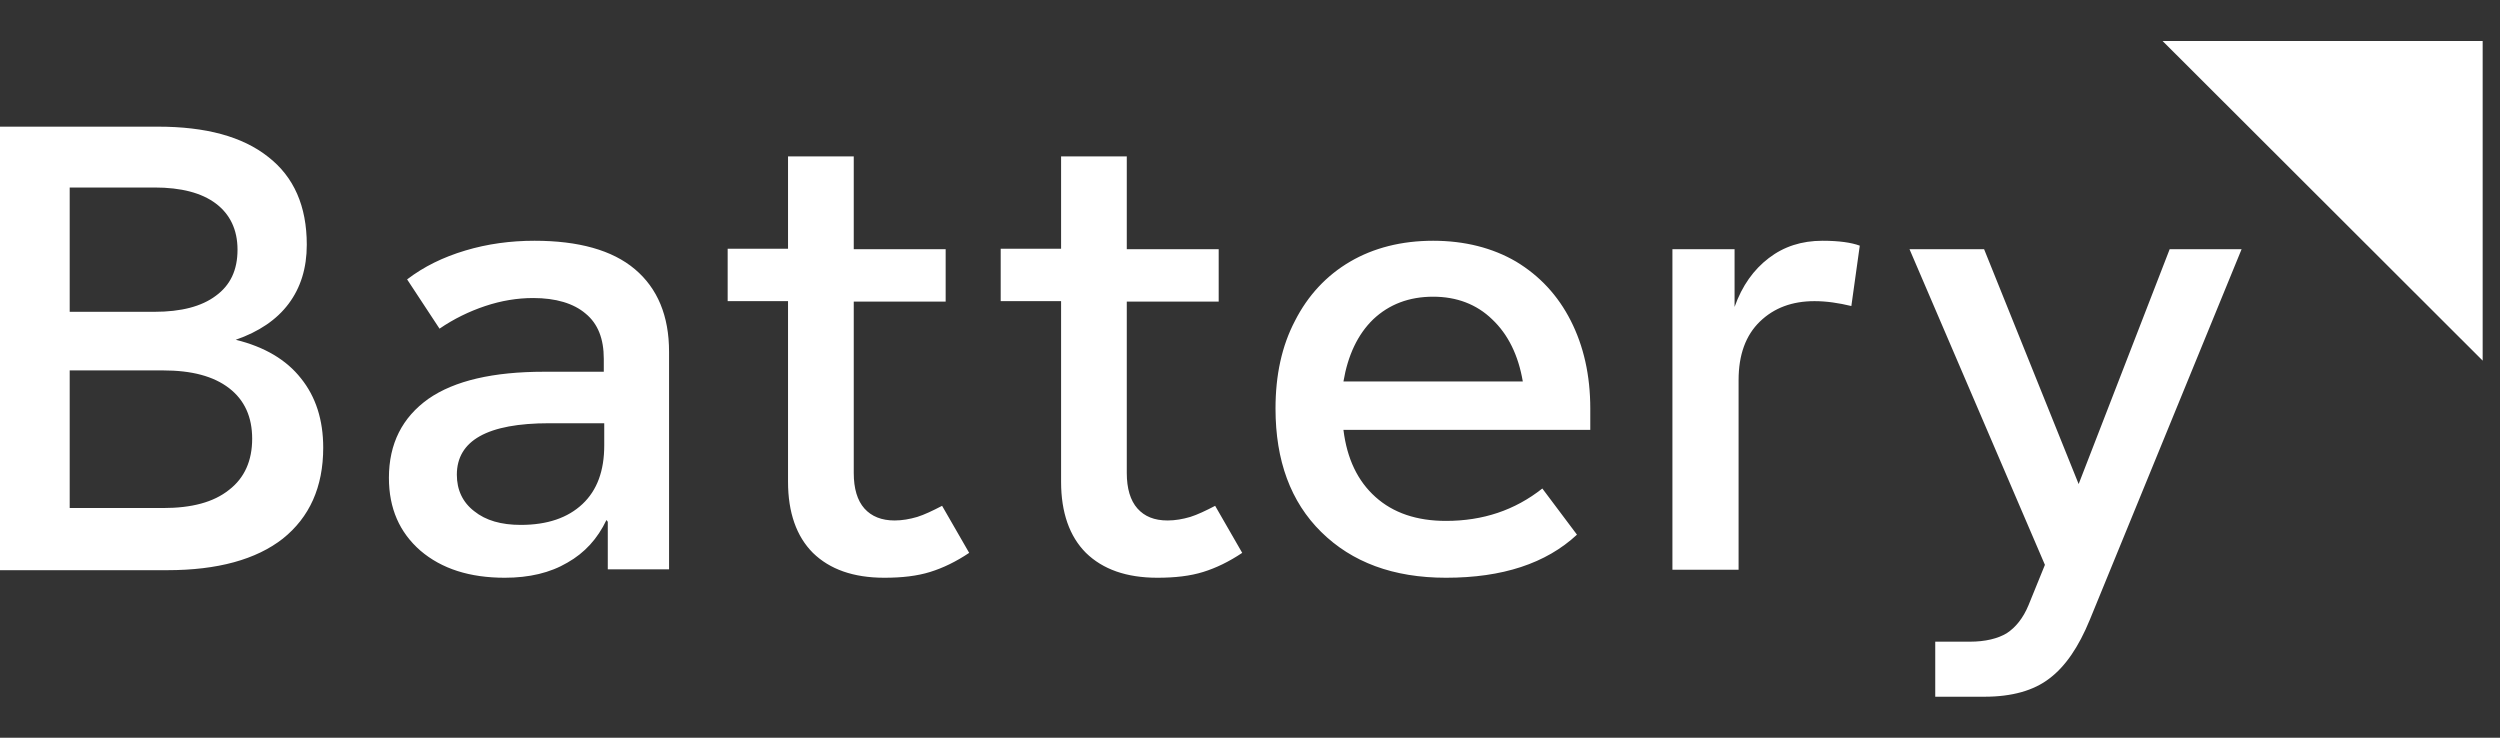 <?xml version="1.0" encoding="UTF-8"?> <svg xmlns="http://www.w3.org/2000/svg" width="122" height="36" viewBox="0 0 122 36" fill="none"><rect x="0" y="0" width="122" height="36" fill="#333333" stroke="none"/><g clip-path="url(#clip0_16069_2158)"><path d="M121.154 17.599V2H105.533L121.154 17.599Z" fill="white"></path><path d="M11.504 16.581C12.631 16.191 13.498 15.606 14.083 14.826C14.668 14.046 14.971 13.093 14.971 11.944C14.971 10.06 14.343 8.63 13.086 7.655C11.829 6.658 10.031 6.181 7.713 6.181H0V27.825H8.168C10.616 27.825 12.501 27.305 13.801 26.287C15.101 25.247 15.773 23.774 15.773 21.846C15.773 20.481 15.404 19.354 14.689 18.466C13.974 17.556 12.913 16.928 11.504 16.581ZM7.54 9.15C8.84 9.15 9.836 9.41 10.53 9.93C11.223 10.45 11.591 11.208 11.591 12.183C11.591 13.179 11.244 13.916 10.53 14.436C9.836 14.956 8.84 15.216 7.54 15.216H3.401V9.15H7.54ZM7.951 24.792H3.401V18.076H7.951C9.36 18.076 10.421 18.358 11.18 18.942C11.938 19.527 12.306 20.351 12.306 21.412C12.306 22.474 11.938 23.319 11.18 23.904C10.421 24.511 9.36 24.792 7.951 24.792ZM26.085 11.749C24.915 11.749 23.789 11.901 22.706 12.226C21.622 12.551 20.691 13.006 19.867 13.634L21.449 16.039C22.142 15.563 22.901 15.194 23.68 14.934C24.46 14.674 25.24 14.544 26.02 14.544C27.125 14.544 27.992 14.804 28.577 15.303C29.184 15.801 29.465 16.538 29.465 17.512V18.141H26.562C24.07 18.141 22.186 18.574 20.907 19.462C19.629 20.372 18.979 21.651 18.979 23.319C18.979 24.814 19.499 25.984 20.517 26.872C21.557 27.76 22.922 28.194 24.634 28.194C25.825 28.194 26.844 27.955 27.689 27.457C28.534 26.98 29.162 26.287 29.595 25.377L29.66 25.464V27.782H32.65V17.166C32.65 15.411 32.087 14.068 30.982 13.136C29.877 12.204 28.23 11.749 26.085 11.749ZM25.414 25.615C24.46 25.615 23.702 25.399 23.139 24.944C22.576 24.511 22.294 23.904 22.294 23.167C22.294 21.499 23.789 20.654 26.8 20.654H29.487V21.737C29.487 22.972 29.14 23.925 28.425 24.597C27.71 25.269 26.714 25.615 25.414 25.615ZM45.974 24.684C45.519 24.922 45.108 25.117 44.761 25.226C44.393 25.334 44.025 25.399 43.656 25.399C43.028 25.399 42.53 25.204 42.183 24.814C41.836 24.424 41.663 23.839 41.663 23.081V14.718H46.148V12.161H41.663V7.633H38.456V12.139H35.51V14.696H38.456V23.514C38.456 25.009 38.868 26.179 39.67 26.98C40.493 27.782 41.641 28.194 43.158 28.194C44.025 28.194 44.761 28.107 45.389 27.912C46.018 27.717 46.646 27.414 47.296 26.98L45.974 24.684ZM59.299 24.684C58.844 24.922 58.432 25.117 58.086 25.226C57.717 25.334 57.349 25.399 56.98 25.399C56.331 25.399 55.854 25.204 55.507 24.814C55.161 24.424 54.987 23.839 54.987 23.081V14.718H59.472V12.161H54.987V7.633H51.781V12.139H48.834V14.696H51.781V23.514C51.781 25.009 52.192 26.179 52.994 26.98C53.817 27.782 54.966 28.194 56.482 28.194C57.349 28.194 58.086 28.107 58.714 27.912C59.342 27.717 59.97 27.414 60.62 26.98L59.299 24.684ZM77.606 19.939C77.606 18.314 77.281 16.884 76.653 15.649C76.025 14.414 75.136 13.461 73.988 12.768C72.84 12.096 71.475 11.749 69.937 11.749C68.398 11.749 67.033 12.096 65.885 12.768C64.737 13.439 63.827 14.414 63.199 15.649C62.549 16.884 62.245 18.314 62.245 19.939C62.245 22.474 62.982 24.489 64.477 25.962C65.972 27.435 67.987 28.194 70.565 28.194C73.316 28.194 75.44 27.5 76.956 26.092L75.266 23.839C73.923 24.901 72.363 25.42 70.565 25.42C69.135 25.42 67.987 25.03 67.12 24.25C66.253 23.471 65.733 22.387 65.56 20.979H77.606V19.939ZM69.937 14.479C71.085 14.479 72.06 14.848 72.818 15.584C73.598 16.321 74.096 17.339 74.313 18.617H65.56C65.777 17.339 66.253 16.321 67.012 15.584C67.792 14.848 68.767 14.479 69.937 14.479ZM88.937 11.749C87.919 11.749 87.052 12.031 86.316 12.595C85.579 13.158 85.016 13.938 84.647 14.978V12.161H81.614V27.804H84.843V18.552C84.843 17.317 85.189 16.364 85.882 15.693C86.576 15.021 87.464 14.696 88.547 14.696C89.132 14.696 89.717 14.783 90.346 14.934L90.757 11.988C90.346 11.836 89.739 11.749 88.937 11.749ZM105.88 12.161L101.438 23.622L96.824 12.161H93.184L99.792 27.565L98.99 29.537C98.73 30.165 98.362 30.62 97.928 30.902C97.495 31.162 96.889 31.314 96.13 31.314H94.44V34H96.845C98.189 34 99.25 33.697 100.008 33.112C100.788 32.527 101.438 31.573 101.98 30.252L109.39 12.161H105.88Z" fill="white"></path></g><defs><clipPath id="clip0_16069_2158"><rect width="121.15" height="36" fill="white"></rect></clipPath></defs></svg> 